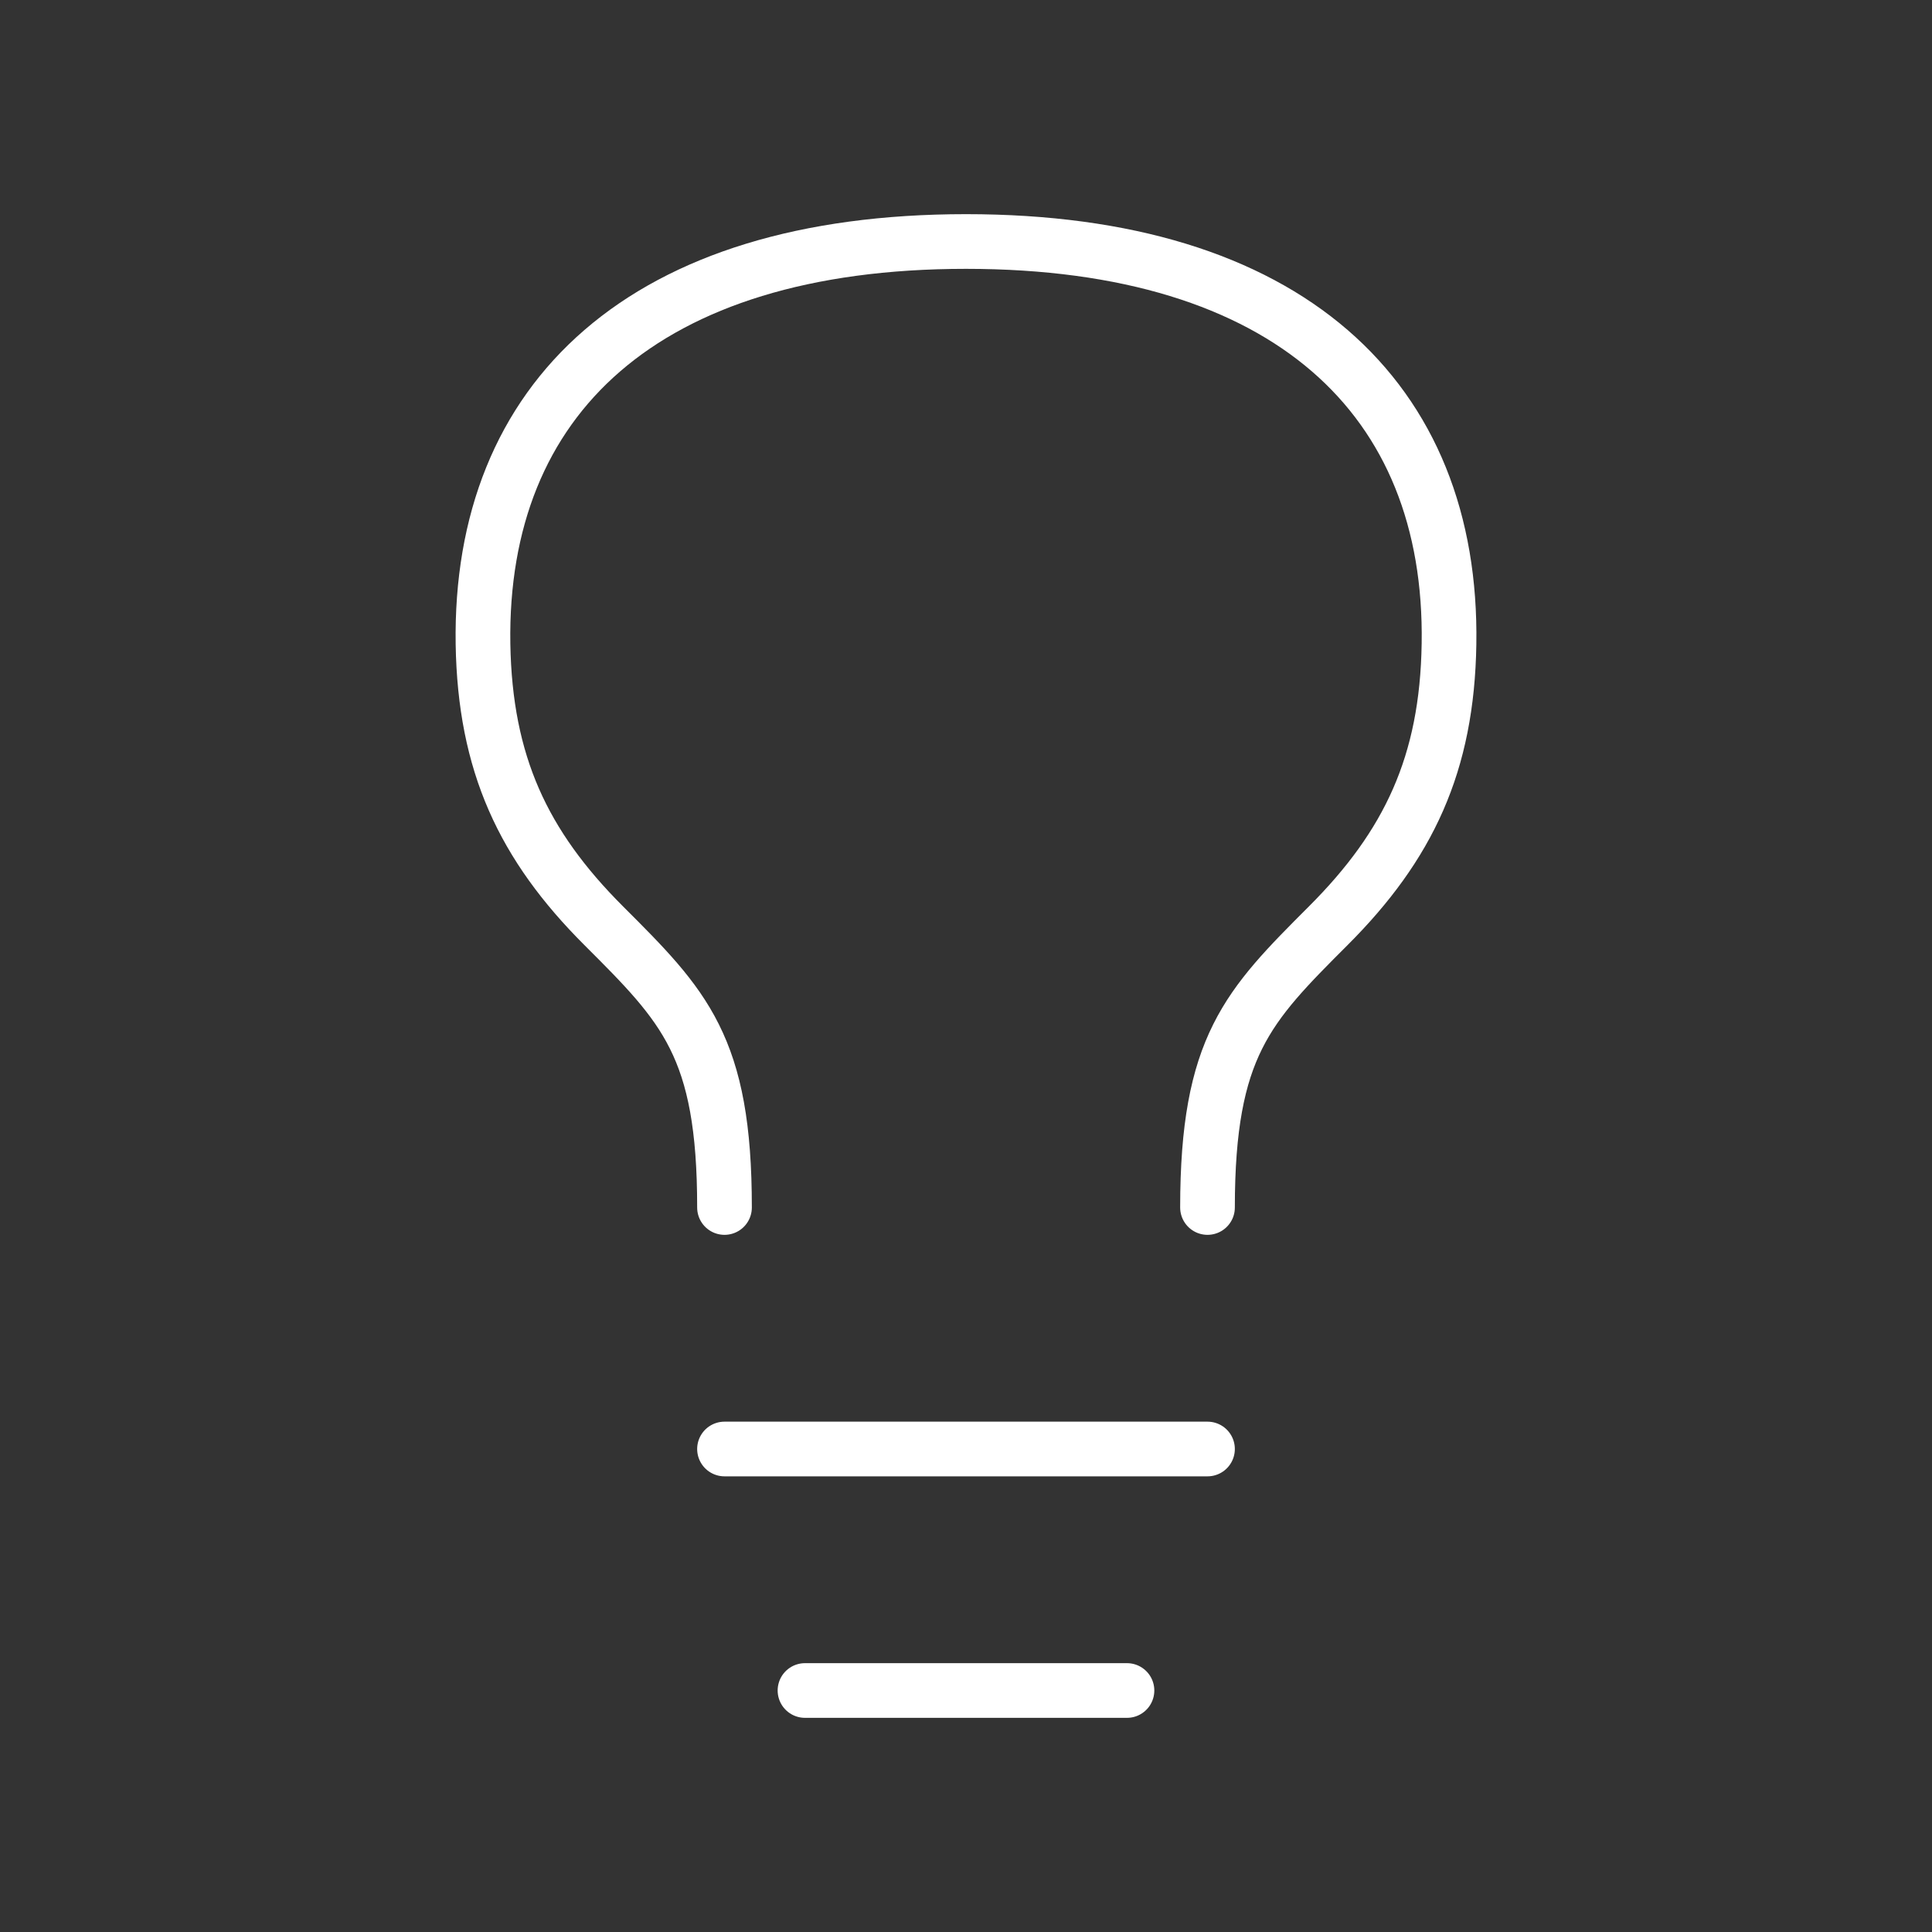 <svg width="53" height="53" viewBox="0 0 53 53" fill="none" xmlns="http://www.w3.org/2000/svg">
<rect x="0" y="0" width="53" height="53" fill="#333333" stroke="none"/>
<path d="M19.875 39.75H33.125M22.083 46.375H30.916M19.875 33.125C19.877 28.708 18.773 27.604 16.562 25.396C14.352 23.188 13.305 20.951 13.25 17.667C13.146 10.931 17.666 6.625 26.5 6.625C35.335 6.625 39.858 10.931 39.75 17.667C39.699 20.951 38.646 23.188 36.437 25.396C34.231 27.604 33.127 28.708 33.125 33.125" stroke="white" stroke-width="1.5" stroke-linecap="round" stroke-linejoin="round"/>
</svg>
